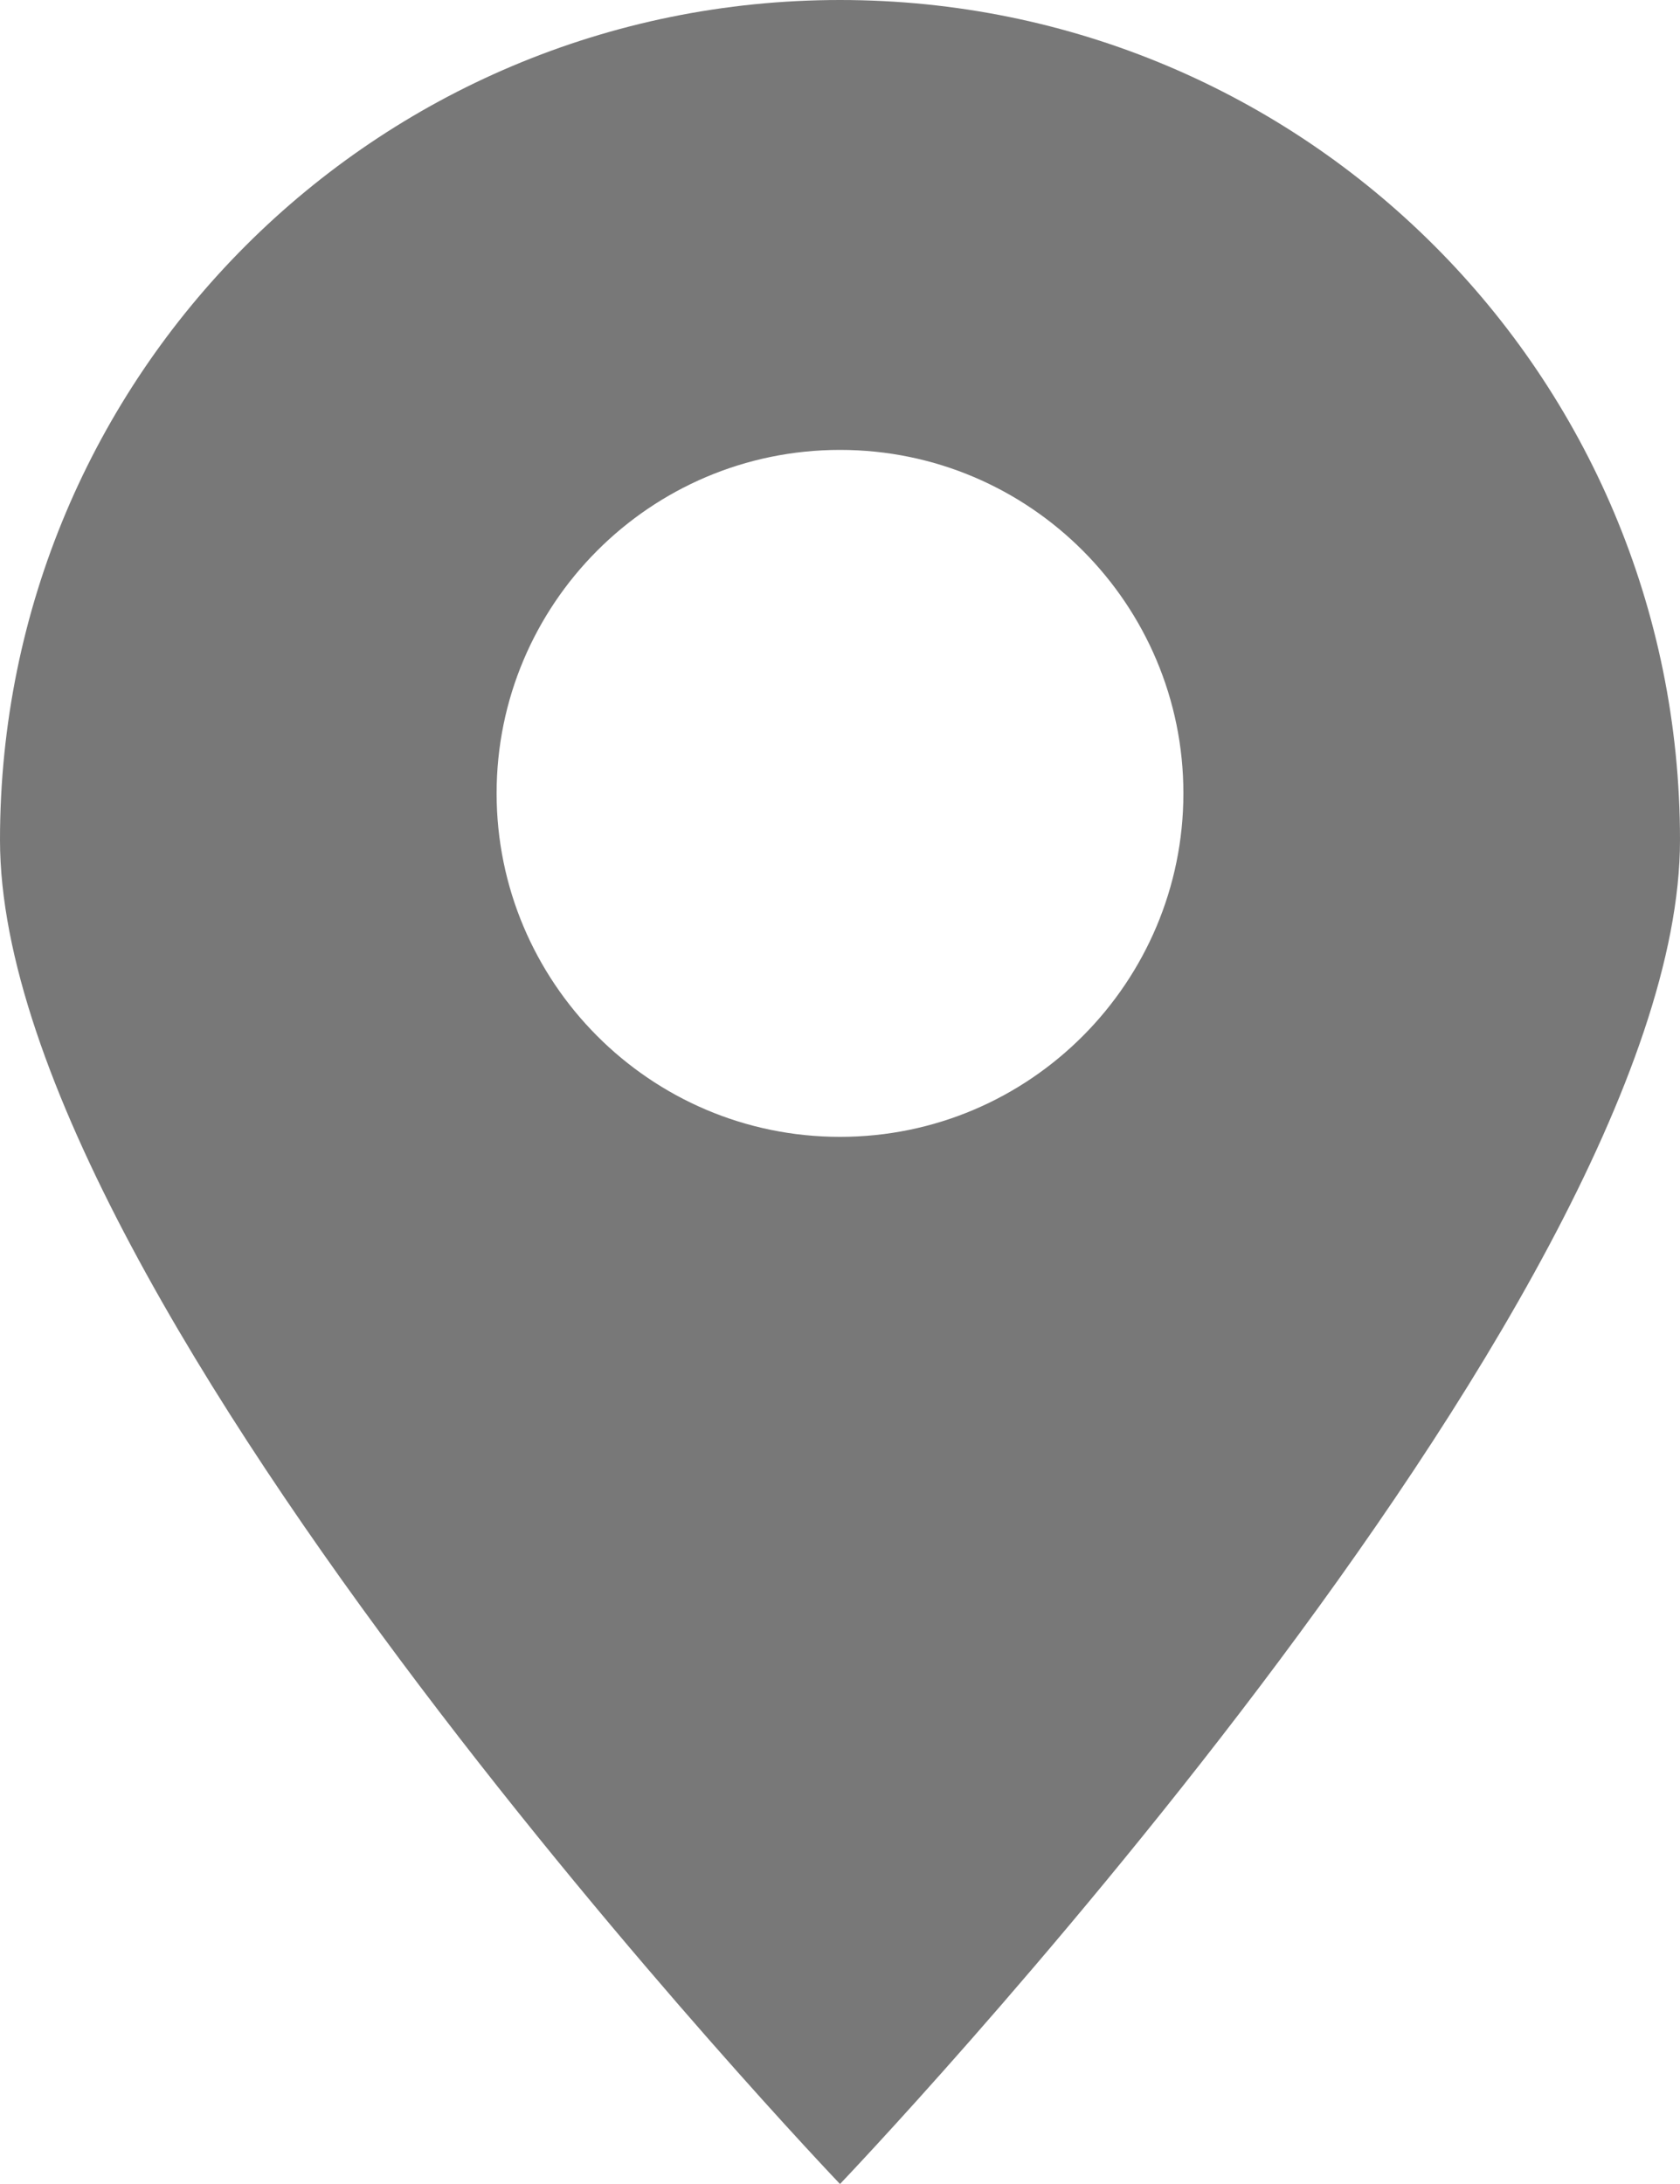 <svg width="10" height="13" viewBox="0 0 10 13" fill="none" xmlns="http://www.w3.org/2000/svg">
<path d="M5 0C2.233 0 0 2.233 0 5C0 7.767 5 13 5 13C5 13 10 7.767 10 5C10 2.233 7.767 0 5 0ZM5 6.767C3.867 6.767 2.956 5.844 2.956 4.722C2.956 3.6 3.867 2.678 5 2.678C6.133 2.678 7.044 3.6 7.044 4.722C7.044 5.844 6.133 6.767 5 6.767Z" fill="#787878"/>
</svg>
